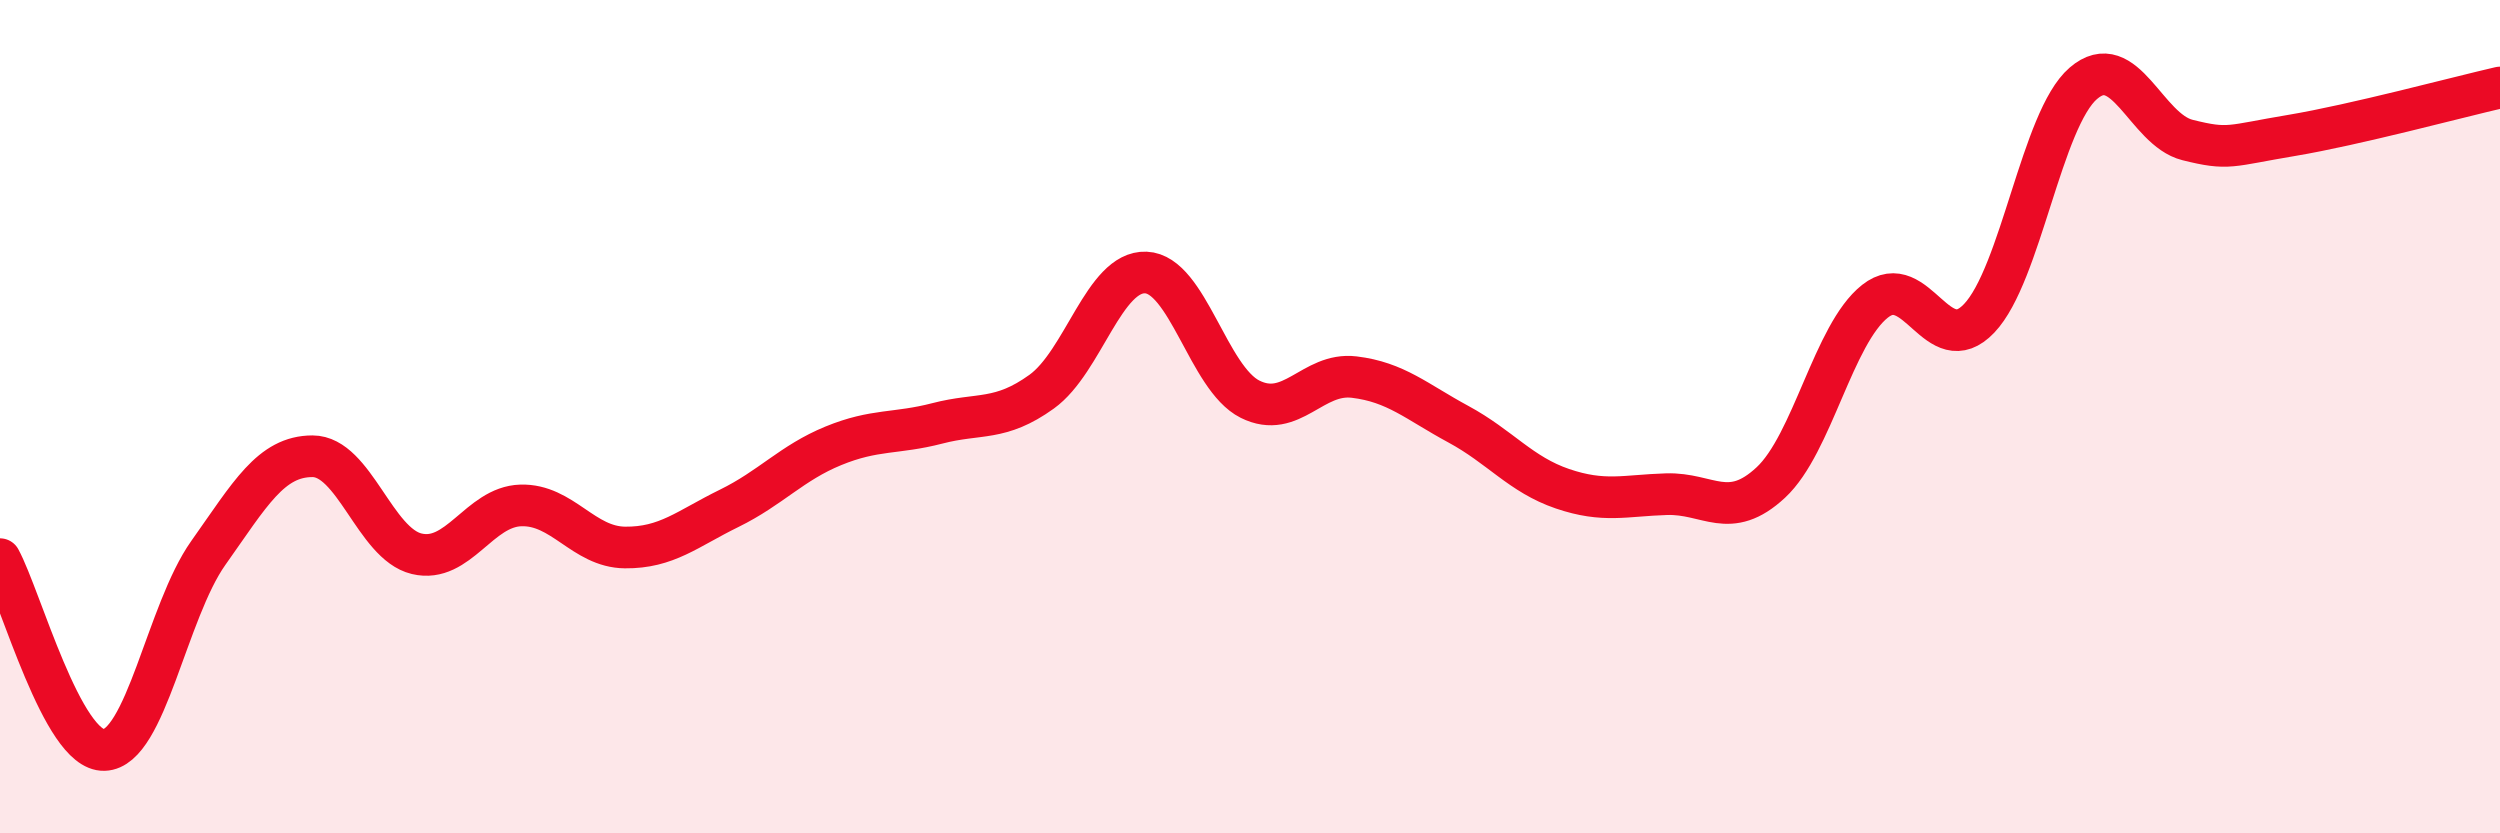 
    <svg width="60" height="20" viewBox="0 0 60 20" xmlns="http://www.w3.org/2000/svg">
      <path
        d="M 0,13.42 C 0.5,14.34 1.5,18.03 2.5,18 C 3.5,17.97 4,14.68 5,13.27 C 6,11.86 6.5,10.95 7.5,10.95 C 8.5,10.95 9,13.05 10,13.29 C 11,13.53 11.5,12.16 12.5,12.13 C 13.5,12.1 14,13.13 15,13.14 C 16,13.15 16.5,12.69 17.5,12.2 C 18.5,11.71 19,11.11 20,10.7 C 21,10.29 21.5,10.42 22.5,10.16 C 23.5,9.9 24,10.12 25,9.4 C 26,8.68 26.5,6.5 27.5,6.54 C 28.5,6.58 29,9.08 30,9.58 C 31,10.08 31.5,8.93 32.5,9.05 C 33.5,9.17 34,9.64 35,10.18 C 36,10.72 36.5,11.39 37.5,11.73 C 38.5,12.07 39,11.89 40,11.86 C 41,11.83 41.5,12.51 42.5,11.58 C 43.5,10.65 44,8.02 45,7.23 C 46,6.44 46.5,8.69 47.5,7.64 C 48.5,6.59 49,2.86 50,2 C 51,1.14 51.5,3.11 52.5,3.36 C 53.5,3.61 53.5,3.5 55,3.25 C 56.5,3 59,2.33 60,2.1L60 20L0 20Z"
        fill="#EB0A25"
        opacity="0.1"
        stroke-linecap="round"
        stroke-linejoin="round"
      />
      <path
        d="M 0,13.42 C 0.5,14.34 1.5,18.03 2.5,18 C 3.5,17.97 4,14.68 5,13.27 C 6,11.86 6.5,10.95 7.5,10.95 C 8.5,10.95 9,13.05 10,13.29 C 11,13.53 11.5,12.16 12.5,12.13 C 13.5,12.1 14,13.13 15,13.14 C 16,13.15 16.5,12.69 17.5,12.2 C 18.5,11.71 19,11.11 20,10.7 C 21,10.29 21.5,10.42 22.5,10.16 C 23.5,9.9 24,10.12 25,9.4 C 26,8.68 26.5,6.5 27.5,6.54 C 28.5,6.58 29,9.08 30,9.58 C 31,10.08 31.5,8.93 32.5,9.05 C 33.5,9.17 34,9.64 35,10.18 C 36,10.72 36.5,11.39 37.5,11.73 C 38.5,12.07 39,11.89 40,11.86 C 41,11.83 41.5,12.51 42.5,11.58 C 43.5,10.65 44,8.02 45,7.23 C 46,6.44 46.5,8.69 47.5,7.64 C 48.5,6.59 49,2.86 50,2 C 51,1.14 51.5,3.11 52.5,3.36 C 53.5,3.61 53.5,3.5 55,3.25 C 56.5,3 59,2.33 60,2.1"
        stroke="#EB0A25"
        stroke-width="1"
        fill="none"
        stroke-linecap="round"
        stroke-linejoin="round"
      />
    </svg>
  